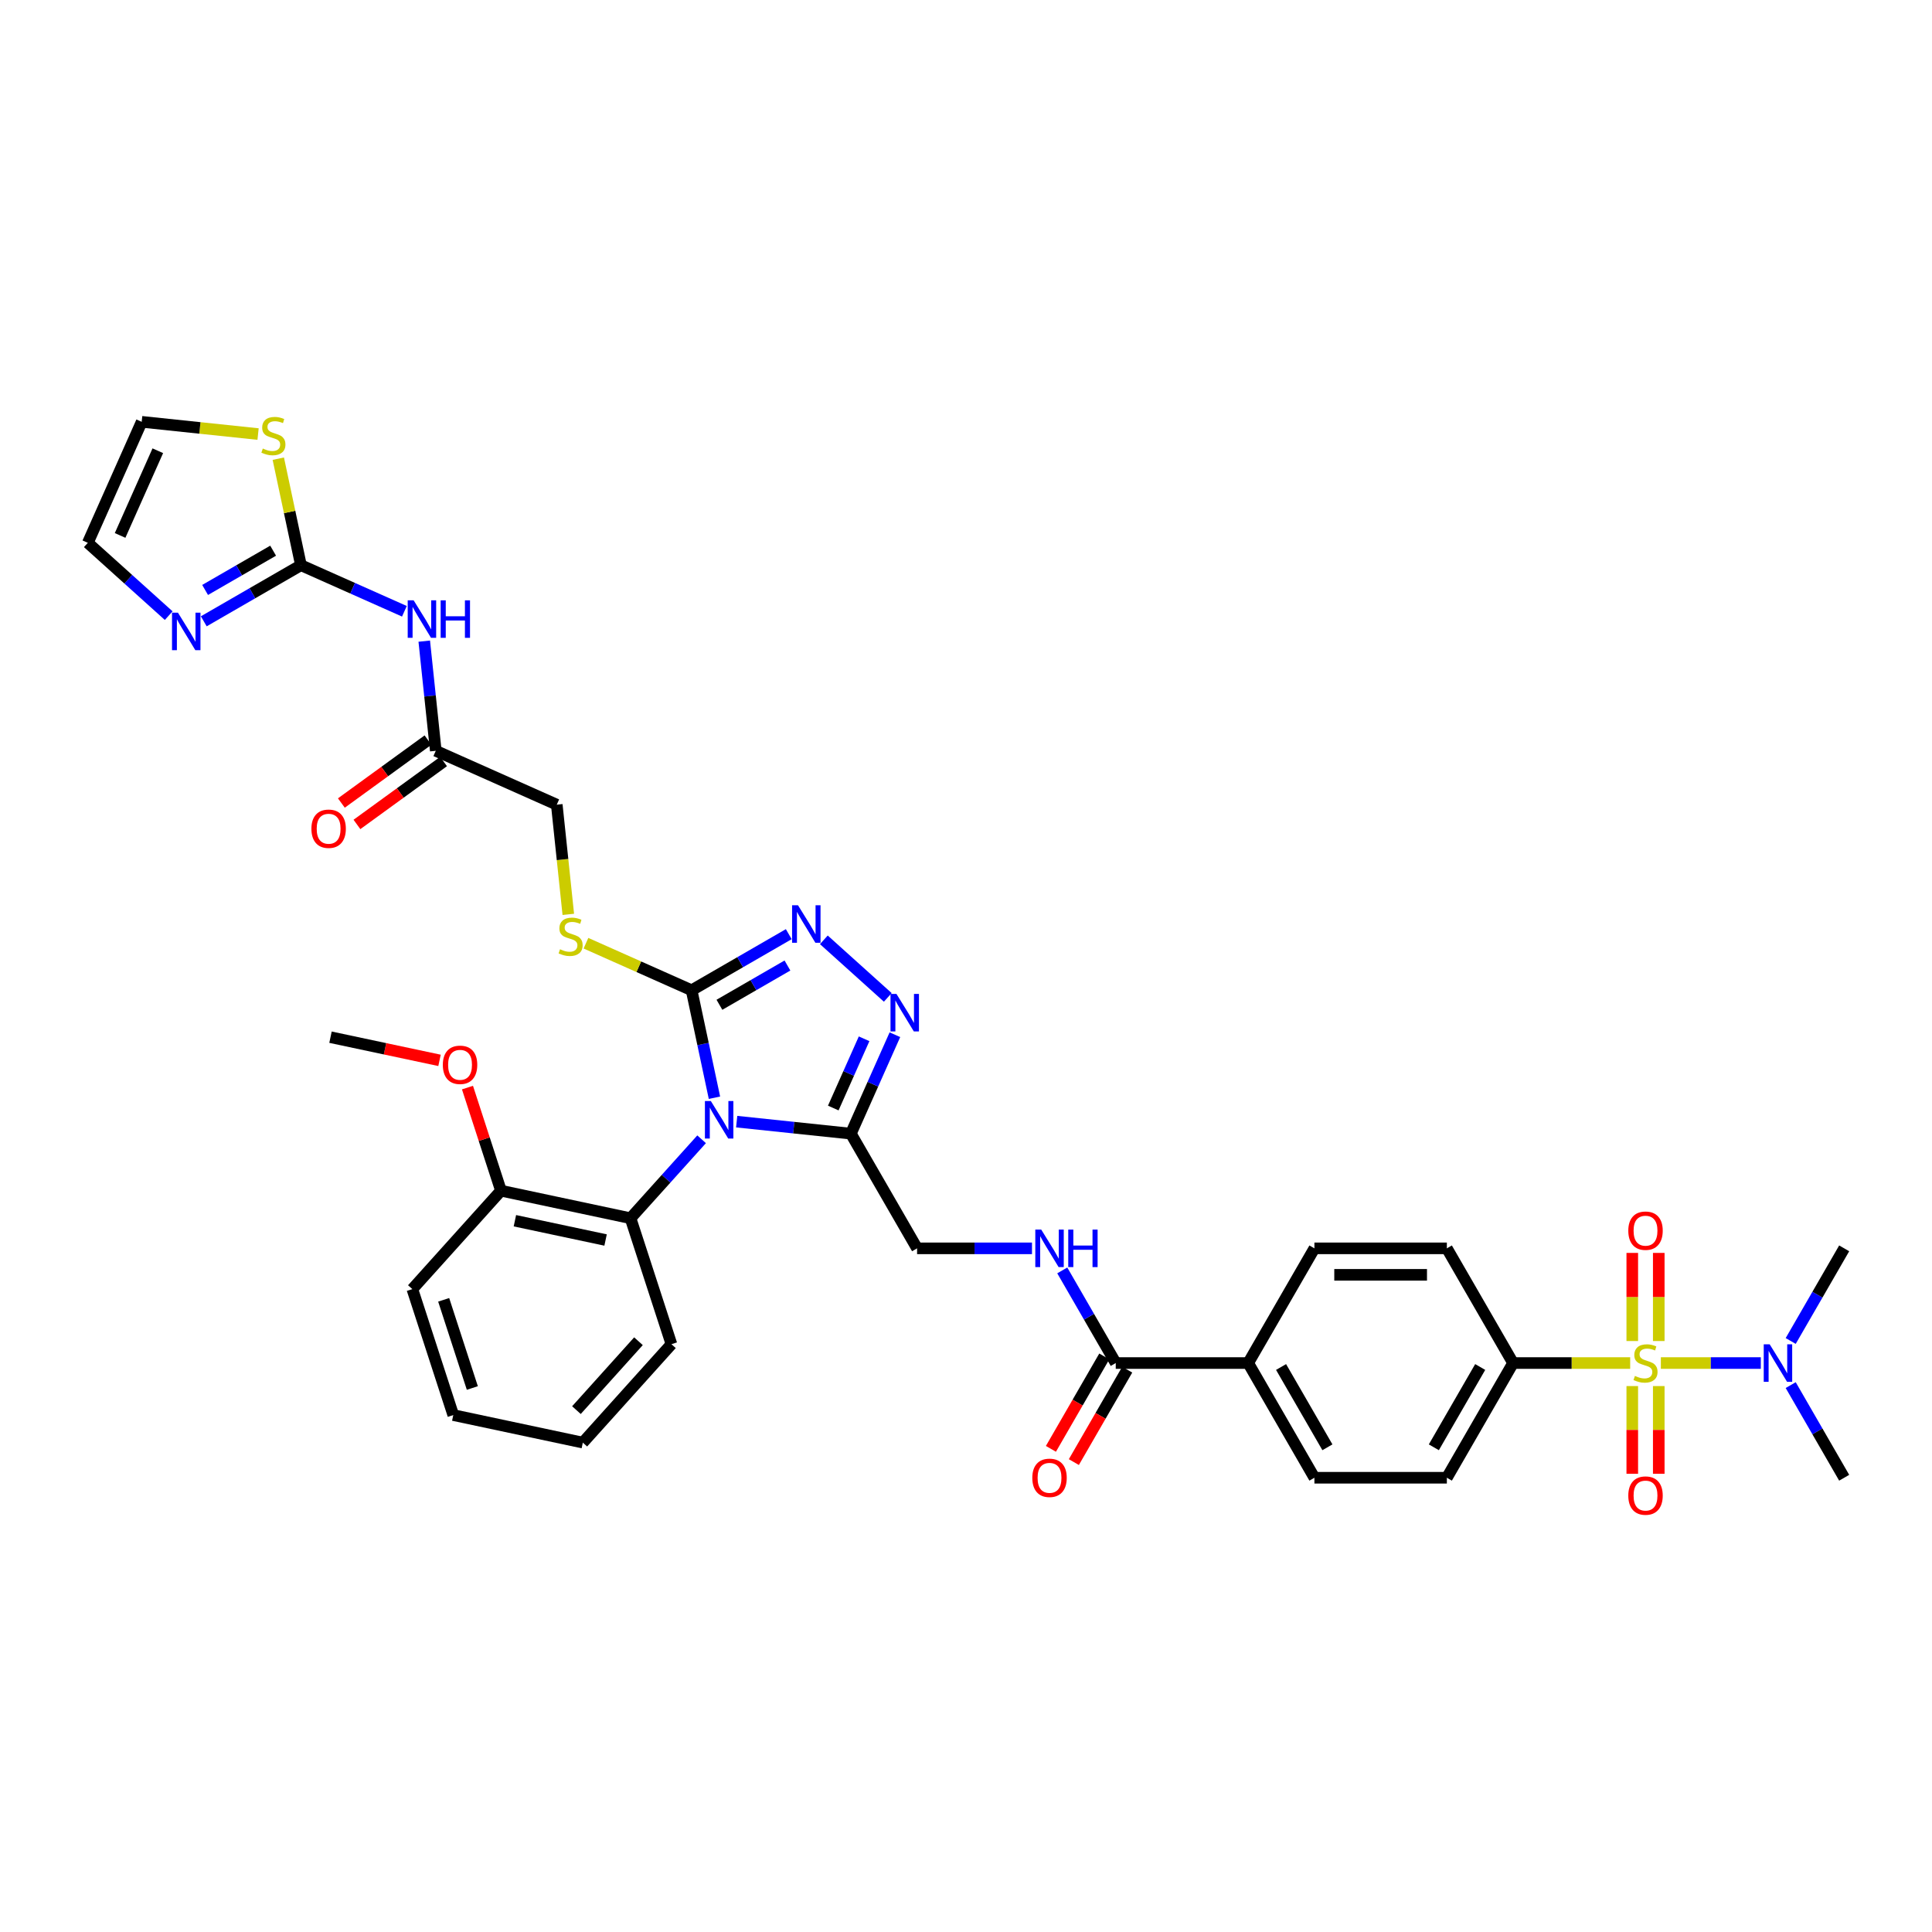 <?xml version='1.0' encoding='iso-8859-1'?>
<svg version='1.1' baseProfile='full'
              xmlns='http://www.w3.org/2000/svg'
                      xmlns:rdkit='http://www.rdkit.org/xml'
                      xmlns:xlink='http://www.w3.org/1999/xlink'
                  xml:space='preserve'
width='1000px' height='1000px' viewBox='0 0 1000 1000'>
<!-- END OF HEADER -->
<rect style='opacity:1.0;fill:#FFFFFF;stroke:none' width='1000' height='1000' x='0' y='0'> </rect>
<path class='bond-1' d='M 369.8,568.188 L 363.887,540.371' style='fill:none;fill-rule:evenodd;stroke:#0000FF;stroke-width:6px;stroke-linecap:butt;stroke-linejoin:miter;stroke-opacity:1' />
<path class='bond-1' d='M 363.887,540.371 L 357.975,512.554' style='fill:none;fill-rule:evenodd;stroke:#000000;stroke-width:6px;stroke-linecap:butt;stroke-linejoin:miter;stroke-opacity:1' />
<path class='bond-2' d='M 381.304,580.563 L 410.854,583.668' style='fill:none;fill-rule:evenodd;stroke:#0000FF;stroke-width:6px;stroke-linecap:butt;stroke-linejoin:miter;stroke-opacity:1' />
<path class='bond-2' d='M 410.854,583.668 L 440.404,586.774' style='fill:none;fill-rule:evenodd;stroke:#000000;stroke-width:6px;stroke-linecap:butt;stroke-linejoin:miter;stroke-opacity:1' />
<path class='bond-6' d='M 363.151,589.689 L 344.754,610.121' style='fill:none;fill-rule:evenodd;stroke:#0000FF;stroke-width:6px;stroke-linecap:butt;stroke-linejoin:miter;stroke-opacity:1' />
<path class='bond-6' d='M 344.754,610.121 L 326.357,630.553' style='fill:none;fill-rule:evenodd;stroke:#000000;stroke-width:6px;stroke-linecap:butt;stroke-linejoin:miter;stroke-opacity:1' />
<path class='bond-0' d='M 843.779,705.51 L 813.472,705.51' style='fill:none;fill-rule:evenodd;stroke:#CCCC00;stroke-width:6px;stroke-linecap:butt;stroke-linejoin:miter;stroke-opacity:1' />
<path class='bond-0' d='M 813.472,705.51 L 783.165,705.51' style='fill:none;fill-rule:evenodd;stroke:#000000;stroke-width:6px;stroke-linecap:butt;stroke-linejoin:miter;stroke-opacity:1' />
<path class='bond-11' d='M 859.656,705.51 L 885.524,705.51' style='fill:none;fill-rule:evenodd;stroke:#CCCC00;stroke-width:6px;stroke-linecap:butt;stroke-linejoin:miter;stroke-opacity:1' />
<path class='bond-11' d='M 885.524,705.51 L 911.392,705.51' style='fill:none;fill-rule:evenodd;stroke:#0000FF;stroke-width:6px;stroke-linecap:butt;stroke-linejoin:miter;stroke-opacity:1' />
<path class='bond-16' d='M 844.862,717.425 L 844.862,740.127' style='fill:none;fill-rule:evenodd;stroke:#CCCC00;stroke-width:6px;stroke-linecap:butt;stroke-linejoin:miter;stroke-opacity:1' />
<path class='bond-16' d='M 844.862,740.127 L 844.862,762.83' style='fill:none;fill-rule:evenodd;stroke:#FF0000;stroke-width:6px;stroke-linecap:butt;stroke-linejoin:miter;stroke-opacity:1' />
<path class='bond-16' d='M 858.572,717.425 L 858.572,740.127' style='fill:none;fill-rule:evenodd;stroke:#CCCC00;stroke-width:6px;stroke-linecap:butt;stroke-linejoin:miter;stroke-opacity:1' />
<path class='bond-16' d='M 858.572,740.127 L 858.572,762.83' style='fill:none;fill-rule:evenodd;stroke:#FF0000;stroke-width:6px;stroke-linecap:butt;stroke-linejoin:miter;stroke-opacity:1' />
<path class='bond-17' d='M 858.572,694.117 L 858.572,671.311' style='fill:none;fill-rule:evenodd;stroke:#CCCC00;stroke-width:6px;stroke-linecap:butt;stroke-linejoin:miter;stroke-opacity:1' />
<path class='bond-17' d='M 858.572,671.311 L 858.572,648.505' style='fill:none;fill-rule:evenodd;stroke:#FF0000;stroke-width:6px;stroke-linecap:butt;stroke-linejoin:miter;stroke-opacity:1' />
<path class='bond-17' d='M 844.862,694.117 L 844.862,671.311' style='fill:none;fill-rule:evenodd;stroke:#CCCC00;stroke-width:6px;stroke-linecap:butt;stroke-linejoin:miter;stroke-opacity:1' />
<path class='bond-17' d='M 844.862,671.311 L 844.862,648.505' style='fill:none;fill-rule:evenodd;stroke:#FF0000;stroke-width:6px;stroke-linecap:butt;stroke-linejoin:miter;stroke-opacity:1' />
<path class='bond-3' d='M 357.975,512.554 L 383.12,498.037' style='fill:none;fill-rule:evenodd;stroke:#000000;stroke-width:6px;stroke-linecap:butt;stroke-linejoin:miter;stroke-opacity:1' />
<path class='bond-3' d='M 383.12,498.037 L 408.266,483.519' style='fill:none;fill-rule:evenodd;stroke:#0000FF;stroke-width:6px;stroke-linecap:butt;stroke-linejoin:miter;stroke-opacity:1' />
<path class='bond-3' d='M 372.374,520.073 L 389.976,509.91' style='fill:none;fill-rule:evenodd;stroke:#000000;stroke-width:6px;stroke-linecap:butt;stroke-linejoin:miter;stroke-opacity:1' />
<path class='bond-3' d='M 389.976,509.91 L 407.578,499.748' style='fill:none;fill-rule:evenodd;stroke:#0000FF;stroke-width:6px;stroke-linecap:butt;stroke-linejoin:miter;stroke-opacity:1' />
<path class='bond-12' d='M 357.975,512.554 L 330.631,500.38' style='fill:none;fill-rule:evenodd;stroke:#000000;stroke-width:6px;stroke-linecap:butt;stroke-linejoin:miter;stroke-opacity:1' />
<path class='bond-12' d='M 330.631,500.38 L 303.287,488.206' style='fill:none;fill-rule:evenodd;stroke:#CCCC00;stroke-width:6px;stroke-linecap:butt;stroke-linejoin:miter;stroke-opacity:1' />
<path class='bond-4' d='M 440.404,586.774 L 451.803,561.172' style='fill:none;fill-rule:evenodd;stroke:#000000;stroke-width:6px;stroke-linecap:butt;stroke-linejoin:miter;stroke-opacity:1' />
<path class='bond-4' d='M 451.803,561.172 L 463.202,535.57' style='fill:none;fill-rule:evenodd;stroke:#0000FF;stroke-width:6px;stroke-linecap:butt;stroke-linejoin:miter;stroke-opacity:1' />
<path class='bond-4' d='M 431.299,573.517 L 439.278,555.595' style='fill:none;fill-rule:evenodd;stroke:#000000;stroke-width:6px;stroke-linecap:butt;stroke-linejoin:miter;stroke-opacity:1' />
<path class='bond-4' d='M 439.278,555.595 L 447.257,537.674' style='fill:none;fill-rule:evenodd;stroke:#0000FF;stroke-width:6px;stroke-linecap:butt;stroke-linejoin:miter;stroke-opacity:1' />
<path class='bond-18' d='M 440.404,586.774 L 474.68,646.142' style='fill:none;fill-rule:evenodd;stroke:#000000;stroke-width:6px;stroke-linecap:butt;stroke-linejoin:miter;stroke-opacity:1' />
<path class='bond-38' d='M 426.419,486.451 L 459.516,516.251' style='fill:none;fill-rule:evenodd;stroke:#0000FF;stroke-width:6px;stroke-linecap:butt;stroke-linejoin:miter;stroke-opacity:1' />
<path class='bond-5' d='M 155.767,292.553 L 182.541,304.474' style='fill:none;fill-rule:evenodd;stroke:#000000;stroke-width:6px;stroke-linecap:butt;stroke-linejoin:miter;stroke-opacity:1' />
<path class='bond-5' d='M 182.541,304.474 L 209.316,316.395' style='fill:none;fill-rule:evenodd;stroke:#0000FF;stroke-width:6px;stroke-linecap:butt;stroke-linejoin:miter;stroke-opacity:1' />
<path class='bond-8' d='M 155.767,292.553 L 130.621,307.071' style='fill:none;fill-rule:evenodd;stroke:#000000;stroke-width:6px;stroke-linecap:butt;stroke-linejoin:miter;stroke-opacity:1' />
<path class='bond-8' d='M 130.621,307.071 L 105.475,321.589' style='fill:none;fill-rule:evenodd;stroke:#0000FF;stroke-width:6px;stroke-linecap:butt;stroke-linejoin:miter;stroke-opacity:1' />
<path class='bond-8' d='M 141.368,285.035 L 123.766,295.197' style='fill:none;fill-rule:evenodd;stroke:#000000;stroke-width:6px;stroke-linecap:butt;stroke-linejoin:miter;stroke-opacity:1' />
<path class='bond-8' d='M 123.766,295.197 L 106.164,305.36' style='fill:none;fill-rule:evenodd;stroke:#0000FF;stroke-width:6px;stroke-linecap:butt;stroke-linejoin:miter;stroke-opacity:1' />
<path class='bond-13' d='M 155.767,292.553 L 149.907,264.983' style='fill:none;fill-rule:evenodd;stroke:#000000;stroke-width:6px;stroke-linecap:butt;stroke-linejoin:miter;stroke-opacity:1' />
<path class='bond-13' d='M 149.907,264.983 L 144.046,237.413' style='fill:none;fill-rule:evenodd;stroke:#CCCC00;stroke-width:6px;stroke-linecap:butt;stroke-linejoin:miter;stroke-opacity:1' />
<path class='bond-21' d='M 326.357,630.553 L 259.303,616.3' style='fill:none;fill-rule:evenodd;stroke:#000000;stroke-width:6px;stroke-linecap:butt;stroke-linejoin:miter;stroke-opacity:1' />
<path class='bond-21' d='M 313.448,641.826 L 266.51,631.849' style='fill:none;fill-rule:evenodd;stroke:#000000;stroke-width:6px;stroke-linecap:butt;stroke-linejoin:miter;stroke-opacity:1' />
<path class='bond-31' d='M 326.357,630.553 L 347.541,695.75' style='fill:none;fill-rule:evenodd;stroke:#000000;stroke-width:6px;stroke-linecap:butt;stroke-linejoin:miter;stroke-opacity:1' />
<path class='bond-7' d='M 219.593,331.857 L 222.575,360.235' style='fill:none;fill-rule:evenodd;stroke:#0000FF;stroke-width:6px;stroke-linecap:butt;stroke-linejoin:miter;stroke-opacity:1' />
<path class='bond-7' d='M 222.575,360.235 L 225.558,388.612' style='fill:none;fill-rule:evenodd;stroke:#000000;stroke-width:6px;stroke-linecap:butt;stroke-linejoin:miter;stroke-opacity:1' />
<path class='bond-20' d='M 87.322,318.657 L 66.388,299.808' style='fill:none;fill-rule:evenodd;stroke:#0000FF;stroke-width:6px;stroke-linecap:butt;stroke-linejoin:miter;stroke-opacity:1' />
<path class='bond-20' d='M 66.388,299.808 L 45.455,280.959' style='fill:none;fill-rule:evenodd;stroke:#000000;stroke-width:6px;stroke-linecap:butt;stroke-linejoin:miter;stroke-opacity:1' />
<path class='bond-9' d='M 577.508,705.51 L 563.667,681.537' style='fill:none;fill-rule:evenodd;stroke:#000000;stroke-width:6px;stroke-linecap:butt;stroke-linejoin:miter;stroke-opacity:1' />
<path class='bond-9' d='M 563.667,681.537 L 549.826,657.563' style='fill:none;fill-rule:evenodd;stroke:#0000FF;stroke-width:6px;stroke-linecap:butt;stroke-linejoin:miter;stroke-opacity:1' />
<path class='bond-19' d='M 577.508,705.51 L 646.061,705.51' style='fill:none;fill-rule:evenodd;stroke:#000000;stroke-width:6px;stroke-linecap:butt;stroke-linejoin:miter;stroke-opacity:1' />
<path class='bond-23' d='M 571.572,702.083 L 557.762,726.001' style='fill:none;fill-rule:evenodd;stroke:#000000;stroke-width:6px;stroke-linecap:butt;stroke-linejoin:miter;stroke-opacity:1' />
<path class='bond-23' d='M 557.762,726.001 L 543.953,749.92' style='fill:none;fill-rule:evenodd;stroke:#FF0000;stroke-width:6px;stroke-linecap:butt;stroke-linejoin:miter;stroke-opacity:1' />
<path class='bond-23' d='M 583.445,708.938 L 569.636,732.856' style='fill:none;fill-rule:evenodd;stroke:#000000;stroke-width:6px;stroke-linecap:butt;stroke-linejoin:miter;stroke-opacity:1' />
<path class='bond-23' d='M 569.636,732.856 L 555.826,756.775' style='fill:none;fill-rule:evenodd;stroke:#FF0000;stroke-width:6px;stroke-linecap:butt;stroke-linejoin:miter;stroke-opacity:1' />
<path class='bond-10' d='M 783.165,705.51 L 748.889,764.878' style='fill:none;fill-rule:evenodd;stroke:#000000;stroke-width:6px;stroke-linecap:butt;stroke-linejoin:miter;stroke-opacity:1' />
<path class='bond-10' d='M 766.15,707.56 L 742.157,749.118' style='fill:none;fill-rule:evenodd;stroke:#000000;stroke-width:6px;stroke-linecap:butt;stroke-linejoin:miter;stroke-opacity:1' />
<path class='bond-40' d='M 783.165,705.51 L 748.889,646.142' style='fill:none;fill-rule:evenodd;stroke:#000000;stroke-width:6px;stroke-linecap:butt;stroke-linejoin:miter;stroke-opacity:1' />
<path class='bond-32' d='M 926.863,694.089 L 940.704,670.116' style='fill:none;fill-rule:evenodd;stroke:#0000FF;stroke-width:6px;stroke-linecap:butt;stroke-linejoin:miter;stroke-opacity:1' />
<path class='bond-32' d='M 940.704,670.116 L 954.545,646.142' style='fill:none;fill-rule:evenodd;stroke:#000000;stroke-width:6px;stroke-linecap:butt;stroke-linejoin:miter;stroke-opacity:1' />
<path class='bond-33' d='M 926.863,716.931 L 940.704,740.905' style='fill:none;fill-rule:evenodd;stroke:#0000FF;stroke-width:6px;stroke-linecap:butt;stroke-linejoin:miter;stroke-opacity:1' />
<path class='bond-33' d='M 940.704,740.905 L 954.545,764.878' style='fill:none;fill-rule:evenodd;stroke:#000000;stroke-width:6px;stroke-linecap:butt;stroke-linejoin:miter;stroke-opacity:1' />
<path class='bond-29' d='M 294.152,473.278 L 291.167,444.887' style='fill:none;fill-rule:evenodd;stroke:#CCCC00;stroke-width:6px;stroke-linecap:butt;stroke-linejoin:miter;stroke-opacity:1' />
<path class='bond-29' d='M 291.167,444.887 L 288.183,416.495' style='fill:none;fill-rule:evenodd;stroke:#000000;stroke-width:6px;stroke-linecap:butt;stroke-linejoin:miter;stroke-opacity:1' />
<path class='bond-22' d='M 133.576,224.665 L 103.456,221.499' style='fill:none;fill-rule:evenodd;stroke:#CCCC00;stroke-width:6px;stroke-linecap:butt;stroke-linejoin:miter;stroke-opacity:1' />
<path class='bond-22' d='M 103.456,221.499 L 73.337,218.333' style='fill:none;fill-rule:evenodd;stroke:#000000;stroke-width:6px;stroke-linecap:butt;stroke-linejoin:miter;stroke-opacity:1' />
<path class='bond-14' d='M 225.558,388.612 L 288.183,416.495' style='fill:none;fill-rule:evenodd;stroke:#000000;stroke-width:6px;stroke-linecap:butt;stroke-linejoin:miter;stroke-opacity:1' />
<path class='bond-24' d='M 221.528,383.066 L 199.111,399.353' style='fill:none;fill-rule:evenodd;stroke:#000000;stroke-width:6px;stroke-linecap:butt;stroke-linejoin:miter;stroke-opacity:1' />
<path class='bond-24' d='M 199.111,399.353 L 176.694,415.64' style='fill:none;fill-rule:evenodd;stroke:#FF0000;stroke-width:6px;stroke-linecap:butt;stroke-linejoin:miter;stroke-opacity:1' />
<path class='bond-24' d='M 229.587,394.158 L 207.17,410.445' style='fill:none;fill-rule:evenodd;stroke:#000000;stroke-width:6px;stroke-linecap:butt;stroke-linejoin:miter;stroke-opacity:1' />
<path class='bond-24' d='M 207.17,410.445 L 184.753,426.732' style='fill:none;fill-rule:evenodd;stroke:#FF0000;stroke-width:6px;stroke-linecap:butt;stroke-linejoin:miter;stroke-opacity:1' />
<path class='bond-15' d='M 534.156,646.142 L 504.418,646.142' style='fill:none;fill-rule:evenodd;stroke:#0000FF;stroke-width:6px;stroke-linecap:butt;stroke-linejoin:miter;stroke-opacity:1' />
<path class='bond-15' d='M 504.418,646.142 L 474.68,646.142' style='fill:none;fill-rule:evenodd;stroke:#000000;stroke-width:6px;stroke-linecap:butt;stroke-linejoin:miter;stroke-opacity:1' />
<path class='bond-27' d='M 646.061,705.51 L 680.337,646.142' style='fill:none;fill-rule:evenodd;stroke:#000000;stroke-width:6px;stroke-linecap:butt;stroke-linejoin:miter;stroke-opacity:1' />
<path class='bond-28' d='M 646.061,705.51 L 680.337,764.878' style='fill:none;fill-rule:evenodd;stroke:#000000;stroke-width:6px;stroke-linecap:butt;stroke-linejoin:miter;stroke-opacity:1' />
<path class='bond-28' d='M 663.076,707.56 L 687.069,749.118' style='fill:none;fill-rule:evenodd;stroke:#000000;stroke-width:6px;stroke-linecap:butt;stroke-linejoin:miter;stroke-opacity:1' />
<path class='bond-41' d='M 45.455,280.959 L 73.337,218.333' style='fill:none;fill-rule:evenodd;stroke:#000000;stroke-width:6px;stroke-linecap:butt;stroke-linejoin:miter;stroke-opacity:1' />
<path class='bond-41' d='M 62.162,277.142 L 81.68,233.304' style='fill:none;fill-rule:evenodd;stroke:#000000;stroke-width:6px;stroke-linecap:butt;stroke-linejoin:miter;stroke-opacity:1' />
<path class='bond-30' d='M 259.303,616.3 L 250.633,589.618' style='fill:none;fill-rule:evenodd;stroke:#000000;stroke-width:6px;stroke-linecap:butt;stroke-linejoin:miter;stroke-opacity:1' />
<path class='bond-30' d='M 250.633,589.618 L 241.964,562.935' style='fill:none;fill-rule:evenodd;stroke:#FF0000;stroke-width:6px;stroke-linecap:butt;stroke-linejoin:miter;stroke-opacity:1' />
<path class='bond-34' d='M 259.303,616.3 L 213.433,667.244' style='fill:none;fill-rule:evenodd;stroke:#000000;stroke-width:6px;stroke-linecap:butt;stroke-linejoin:miter;stroke-opacity:1' />
<path class='bond-25' d='M 748.889,646.142 L 680.337,646.142' style='fill:none;fill-rule:evenodd;stroke:#000000;stroke-width:6px;stroke-linecap:butt;stroke-linejoin:miter;stroke-opacity:1' />
<path class='bond-25' d='M 738.606,659.853 L 690.62,659.853' style='fill:none;fill-rule:evenodd;stroke:#000000;stroke-width:6px;stroke-linecap:butt;stroke-linejoin:miter;stroke-opacity:1' />
<path class='bond-26' d='M 748.889,764.878 L 680.337,764.878' style='fill:none;fill-rule:evenodd;stroke:#000000;stroke-width:6px;stroke-linecap:butt;stroke-linejoin:miter;stroke-opacity:1' />
<path class='bond-35' d='M 227.494,548.844 L 199.279,542.847' style='fill:none;fill-rule:evenodd;stroke:#FF0000;stroke-width:6px;stroke-linecap:butt;stroke-linejoin:miter;stroke-opacity:1' />
<path class='bond-35' d='M 199.279,542.847 L 171.065,536.85' style='fill:none;fill-rule:evenodd;stroke:#000000;stroke-width:6px;stroke-linecap:butt;stroke-linejoin:miter;stroke-opacity:1' />
<path class='bond-36' d='M 347.541,695.75 L 301.67,746.694' style='fill:none;fill-rule:evenodd;stroke:#000000;stroke-width:6px;stroke-linecap:butt;stroke-linejoin:miter;stroke-opacity:1' />
<path class='bond-36' d='M 330.471,694.217 L 298.362,729.878' style='fill:none;fill-rule:evenodd;stroke:#000000;stroke-width:6px;stroke-linecap:butt;stroke-linejoin:miter;stroke-opacity:1' />
<path class='bond-39' d='M 213.433,667.244 L 234.616,732.441' style='fill:none;fill-rule:evenodd;stroke:#000000;stroke-width:6px;stroke-linecap:butt;stroke-linejoin:miter;stroke-opacity:1' />
<path class='bond-39' d='M 229.649,672.787 L 244.478,718.425' style='fill:none;fill-rule:evenodd;stroke:#000000;stroke-width:6px;stroke-linecap:butt;stroke-linejoin:miter;stroke-opacity:1' />
<path class='bond-37' d='M 301.67,746.694 L 234.616,732.441' style='fill:none;fill-rule:evenodd;stroke:#000000;stroke-width:6px;stroke-linecap:butt;stroke-linejoin:miter;stroke-opacity:1' />
<path  class='atom-0' d='M 367.936 569.902
L 374.298 580.184
Q 374.928 581.199, 375.943 583.036
Q 376.958 584.873, 377.012 584.983
L 377.012 569.902
L 379.59 569.902
L 379.59 589.316
L 376.93 589.316
L 370.102 578.073
Q 369.307 576.757, 368.457 575.249
Q 367.634 573.741, 367.388 573.274
L 367.388 589.316
L 364.865 589.316
L 364.865 569.902
L 367.936 569.902
' fill='#0000FF'/>
<path  class='atom-1' d='M 846.233 712.173
Q 846.452 712.256, 847.357 712.64
Q 848.262 713.023, 849.249 713.27
Q 850.264 713.49, 851.251 713.49
Q 853.088 713.49, 854.158 712.612
Q 855.227 711.707, 855.227 710.144
Q 855.227 709.075, 854.679 708.417
Q 854.158 707.759, 853.335 707.402
Q 852.512 707.046, 851.141 706.634
Q 849.414 706.113, 848.372 705.62
Q 847.357 705.126, 846.617 704.084
Q 845.904 703.042, 845.904 701.287
Q 845.904 698.847, 847.549 697.339
Q 849.222 695.831, 852.512 695.831
Q 854.761 695.831, 857.311 696.9
L 856.68 699.011
Q 854.35 698.052, 852.595 698.052
Q 850.703 698.052, 849.661 698.847
Q 848.619 699.615, 848.646 700.958
Q 848.646 702, 849.167 702.631
Q 849.715 703.262, 850.483 703.618
Q 851.278 703.975, 852.595 704.386
Q 854.35 704.934, 855.392 705.483
Q 856.434 706.031, 857.174 707.155
Q 857.942 708.252, 857.942 710.144
Q 857.942 712.832, 856.132 714.285
Q 854.35 715.711, 851.361 715.711
Q 849.633 715.711, 848.317 715.327
Q 847.028 714.97, 845.493 714.34
L 846.233 712.173
' fill='#CCCC00'/>
<path  class='atom-4' d='M 413.051 468.571
L 419.413 478.854
Q 420.043 479.869, 421.058 481.706
Q 422.073 483.543, 422.127 483.653
L 422.127 468.571
L 424.705 468.571
L 424.705 487.985
L 422.045 487.985
L 415.217 476.743
Q 414.422 475.427, 413.572 473.918
Q 412.75 472.41, 412.503 471.944
L 412.503 487.985
L 409.98 487.985
L 409.98 468.571
L 413.051 468.571
' fill='#0000FF'/>
<path  class='atom-5' d='M 463.995 514.442
L 470.357 524.725
Q 470.988 525.739, 472.002 527.576
Q 473.017 529.414, 473.072 529.523
L 473.072 514.442
L 475.649 514.442
L 475.649 533.856
L 472.989 533.856
L 466.162 522.613
Q 465.366 521.297, 464.516 519.789
Q 463.694 518.281, 463.447 517.815
L 463.447 533.856
L 460.924 533.856
L 460.924 514.442
L 463.995 514.442
' fill='#0000FF'/>
<path  class='atom-8' d='M 214.101 310.729
L 220.462 321.012
Q 221.093 322.026, 222.108 323.863
Q 223.122 325.701, 223.177 325.81
L 223.177 310.729
L 225.755 310.729
L 225.755 330.143
L 223.095 330.143
L 216.267 318.9
Q 215.472 317.584, 214.622 316.076
Q 213.799 314.568, 213.552 314.102
L 213.552 330.143
L 211.03 330.143
L 211.03 310.729
L 214.101 310.729
' fill='#0000FF'/>
<path  class='atom-8' d='M 228.086 310.729
L 230.718 310.729
L 230.718 318.982
L 240.644 318.982
L 240.644 310.729
L 243.277 310.729
L 243.277 330.143
L 240.644 330.143
L 240.644 321.176
L 230.718 321.176
L 230.718 330.143
L 228.086 330.143
L 228.086 310.729
' fill='#0000FF'/>
<path  class='atom-9' d='M 92.107 317.122
L 98.469 327.405
Q 99.1 328.42, 100.114 330.257
Q 101.129 332.094, 101.184 332.204
L 101.184 317.122
L 103.761 317.122
L 103.761 336.536
L 101.101 336.536
L 94.274 325.294
Q 93.478 323.977, 92.628 322.469
Q 91.806 320.961, 91.559 320.495
L 91.559 336.536
L 89.036 336.536
L 89.036 317.122
L 92.107 317.122
' fill='#0000FF'/>
<path  class='atom-12' d='M 915.978 695.803
L 922.34 706.086
Q 922.97 707.101, 923.985 708.938
Q 924.999 710.775, 925.054 710.885
L 925.054 695.803
L 927.632 695.803
L 927.632 715.217
L 924.972 715.217
L 918.144 703.975
Q 917.349 702.658, 916.499 701.15
Q 915.676 699.642, 915.43 699.176
L 915.43 715.217
L 912.907 715.217
L 912.907 695.803
L 915.978 695.803
' fill='#0000FF'/>
<path  class='atom-13' d='M 289.865 491.335
Q 290.084 491.417, 290.989 491.801
Q 291.894 492.185, 292.881 492.432
Q 293.896 492.651, 294.883 492.651
Q 296.72 492.651, 297.79 491.774
Q 298.859 490.869, 298.859 489.306
Q 298.859 488.236, 298.311 487.578
Q 297.79 486.92, 296.967 486.564
Q 296.144 486.207, 294.773 485.796
Q 293.046 485.275, 292.004 484.781
Q 290.989 484.288, 290.249 483.246
Q 289.536 482.204, 289.536 480.449
Q 289.536 478.008, 291.181 476.5
Q 292.854 474.992, 296.144 474.992
Q 298.393 474.992, 300.943 476.062
L 300.312 478.173
Q 297.981 477.213, 296.227 477.213
Q 294.334 477.213, 293.293 478.008
Q 292.251 478.776, 292.278 480.12
Q 292.278 481.162, 292.799 481.793
Q 293.347 482.423, 294.115 482.78
Q 294.91 483.136, 296.227 483.548
Q 297.981 484.096, 299.023 484.644
Q 300.065 485.193, 300.806 486.317
Q 301.574 487.414, 301.574 489.306
Q 301.574 491.993, 299.764 493.446
Q 297.981 494.872, 294.993 494.872
Q 293.265 494.872, 291.949 494.488
Q 290.66 494.132, 289.125 493.501
L 289.865 491.335
' fill='#CCCC00'/>
<path  class='atom-14' d='M 136.03 232.162
Q 136.249 232.244, 137.154 232.628
Q 138.059 233.012, 139.046 233.259
Q 140.061 233.478, 141.048 233.478
Q 142.885 233.478, 143.954 232.601
Q 145.024 231.696, 145.024 230.133
Q 145.024 229.064, 144.475 228.406
Q 143.954 227.747, 143.132 227.391
Q 142.309 227.035, 140.938 226.623
Q 139.211 226.102, 138.169 225.609
Q 137.154 225.115, 136.414 224.073
Q 135.701 223.031, 135.701 221.276
Q 135.701 218.836, 137.346 217.328
Q 139.019 215.819, 142.309 215.819
Q 144.558 215.819, 147.108 216.889
L 146.477 219
Q 144.146 218.04, 142.391 218.04
Q 140.499 218.04, 139.457 218.836
Q 138.415 219.603, 138.443 220.947
Q 138.443 221.989, 138.964 222.62
Q 139.512 223.25, 140.28 223.607
Q 141.075 223.963, 142.391 224.375
Q 144.146 224.923, 145.188 225.472
Q 146.23 226.02, 146.971 227.144
Q 147.738 228.241, 147.738 230.133
Q 147.738 232.82, 145.929 234.274
Q 144.146 235.7, 141.157 235.7
Q 139.43 235.7, 138.114 235.316
Q 136.825 234.959, 135.289 234.328
L 136.03 232.162
' fill='#CCCC00'/>
<path  class='atom-16' d='M 538.941 636.435
L 545.303 646.718
Q 545.933 647.733, 546.948 649.57
Q 547.962 651.407, 548.017 651.517
L 548.017 636.435
L 550.595 636.435
L 550.595 655.849
L 547.935 655.849
L 541.107 644.607
Q 540.312 643.29, 539.462 641.782
Q 538.639 640.274, 538.393 639.808
L 538.393 655.849
L 535.87 655.849
L 535.87 636.435
L 538.941 636.435
' fill='#0000FF'/>
<path  class='atom-16' d='M 552.926 636.435
L 555.558 636.435
L 555.558 644.689
L 565.484 644.689
L 565.484 636.435
L 568.117 636.435
L 568.117 655.849
L 565.484 655.849
L 565.484 646.883
L 555.558 646.883
L 555.558 655.849
L 552.926 655.849
L 552.926 636.435
' fill='#0000FF'/>
<path  class='atom-17' d='M 842.805 774.117
Q 842.805 769.456, 845.109 766.851
Q 847.412 764.246, 851.717 764.246
Q 856.022 764.246, 858.326 766.851
Q 860.629 769.456, 860.629 774.117
Q 860.629 778.834, 858.298 781.521
Q 855.967 784.181, 851.717 784.181
Q 847.44 784.181, 845.109 781.521
Q 842.805 778.861, 842.805 774.117
M 851.717 781.987
Q 854.679 781.987, 856.269 780.013
Q 857.887 778.011, 857.887 774.117
Q 857.887 770.306, 856.269 768.386
Q 854.679 766.439, 851.717 766.439
Q 848.756 766.439, 847.138 768.359
Q 845.547 770.278, 845.547 774.117
Q 845.547 778.038, 847.138 780.013
Q 848.756 781.987, 851.717 781.987
' fill='#FF0000'/>
<path  class='atom-18' d='M 842.805 637.013
Q 842.805 632.351, 845.109 629.746
Q 847.412 627.141, 851.717 627.141
Q 856.022 627.141, 858.326 629.746
Q 860.629 632.351, 860.629 637.013
Q 860.629 641.729, 858.298 644.416
Q 855.967 647.076, 851.717 647.076
Q 847.44 647.076, 845.109 644.416
Q 842.805 641.757, 842.805 637.013
M 851.717 644.883
Q 854.679 644.883, 856.269 642.908
Q 857.887 640.907, 857.887 637.013
Q 857.887 633.201, 856.269 631.282
Q 854.679 629.335, 851.717 629.335
Q 848.756 629.335, 847.138 631.254
Q 845.547 633.174, 845.547 637.013
Q 845.547 640.934, 847.138 642.908
Q 848.756 644.883, 851.717 644.883
' fill='#FF0000'/>
<path  class='atom-24' d='M 534.321 764.933
Q 534.321 760.271, 536.624 757.666
Q 538.927 755.061, 543.232 755.061
Q 547.537 755.061, 549.841 757.666
Q 552.144 760.271, 552.144 764.933
Q 552.144 769.649, 549.813 772.337
Q 547.483 774.996, 543.232 774.996
Q 538.955 774.996, 536.624 772.337
Q 534.321 769.677, 534.321 764.933
M 543.232 772.803
Q 546.194 772.803, 547.784 770.828
Q 549.402 768.827, 549.402 764.933
Q 549.402 761.121, 547.784 759.202
Q 546.194 757.255, 543.232 757.255
Q 540.271 757.255, 538.653 759.175
Q 537.063 761.094, 537.063 764.933
Q 537.063 768.854, 538.653 770.828
Q 540.271 772.803, 543.232 772.803
' fill='#FF0000'/>
<path  class='atom-25' d='M 161.186 428.961
Q 161.186 424.3, 163.49 421.695
Q 165.793 419.09, 170.098 419.09
Q 174.403 419.09, 176.706 421.695
Q 179.01 424.3, 179.01 428.961
Q 179.01 433.678, 176.679 436.365
Q 174.348 439.025, 170.098 439.025
Q 165.82 439.025, 163.49 436.365
Q 161.186 433.705, 161.186 428.961
M 170.098 436.831
Q 173.059 436.831, 174.65 434.857
Q 176.268 432.855, 176.268 428.961
Q 176.268 425.15, 174.65 423.23
Q 173.059 421.283, 170.098 421.283
Q 167.137 421.283, 165.519 423.203
Q 163.928 425.122, 163.928 428.961
Q 163.928 432.882, 165.519 434.857
Q 167.137 436.831, 170.098 436.831
' fill='#FF0000'/>
<path  class='atom-31' d='M 229.207 551.158
Q 229.207 546.496, 231.511 543.891
Q 233.814 541.286, 238.119 541.286
Q 242.424 541.286, 244.728 543.891
Q 247.031 546.496, 247.031 551.158
Q 247.031 555.874, 244.7 558.561
Q 242.369 561.221, 238.119 561.221
Q 233.841 561.221, 231.511 558.561
Q 229.207 555.902, 229.207 551.158
M 238.119 559.028
Q 241.081 559.028, 242.671 557.053
Q 244.289 555.052, 244.289 551.158
Q 244.289 547.346, 242.671 545.427
Q 241.081 543.48, 238.119 543.48
Q 235.158 543.48, 233.54 545.399
Q 231.949 547.319, 231.949 551.158
Q 231.949 555.079, 233.54 557.053
Q 235.158 559.028, 238.119 559.028
' fill='#FF0000'/>
</svg>
